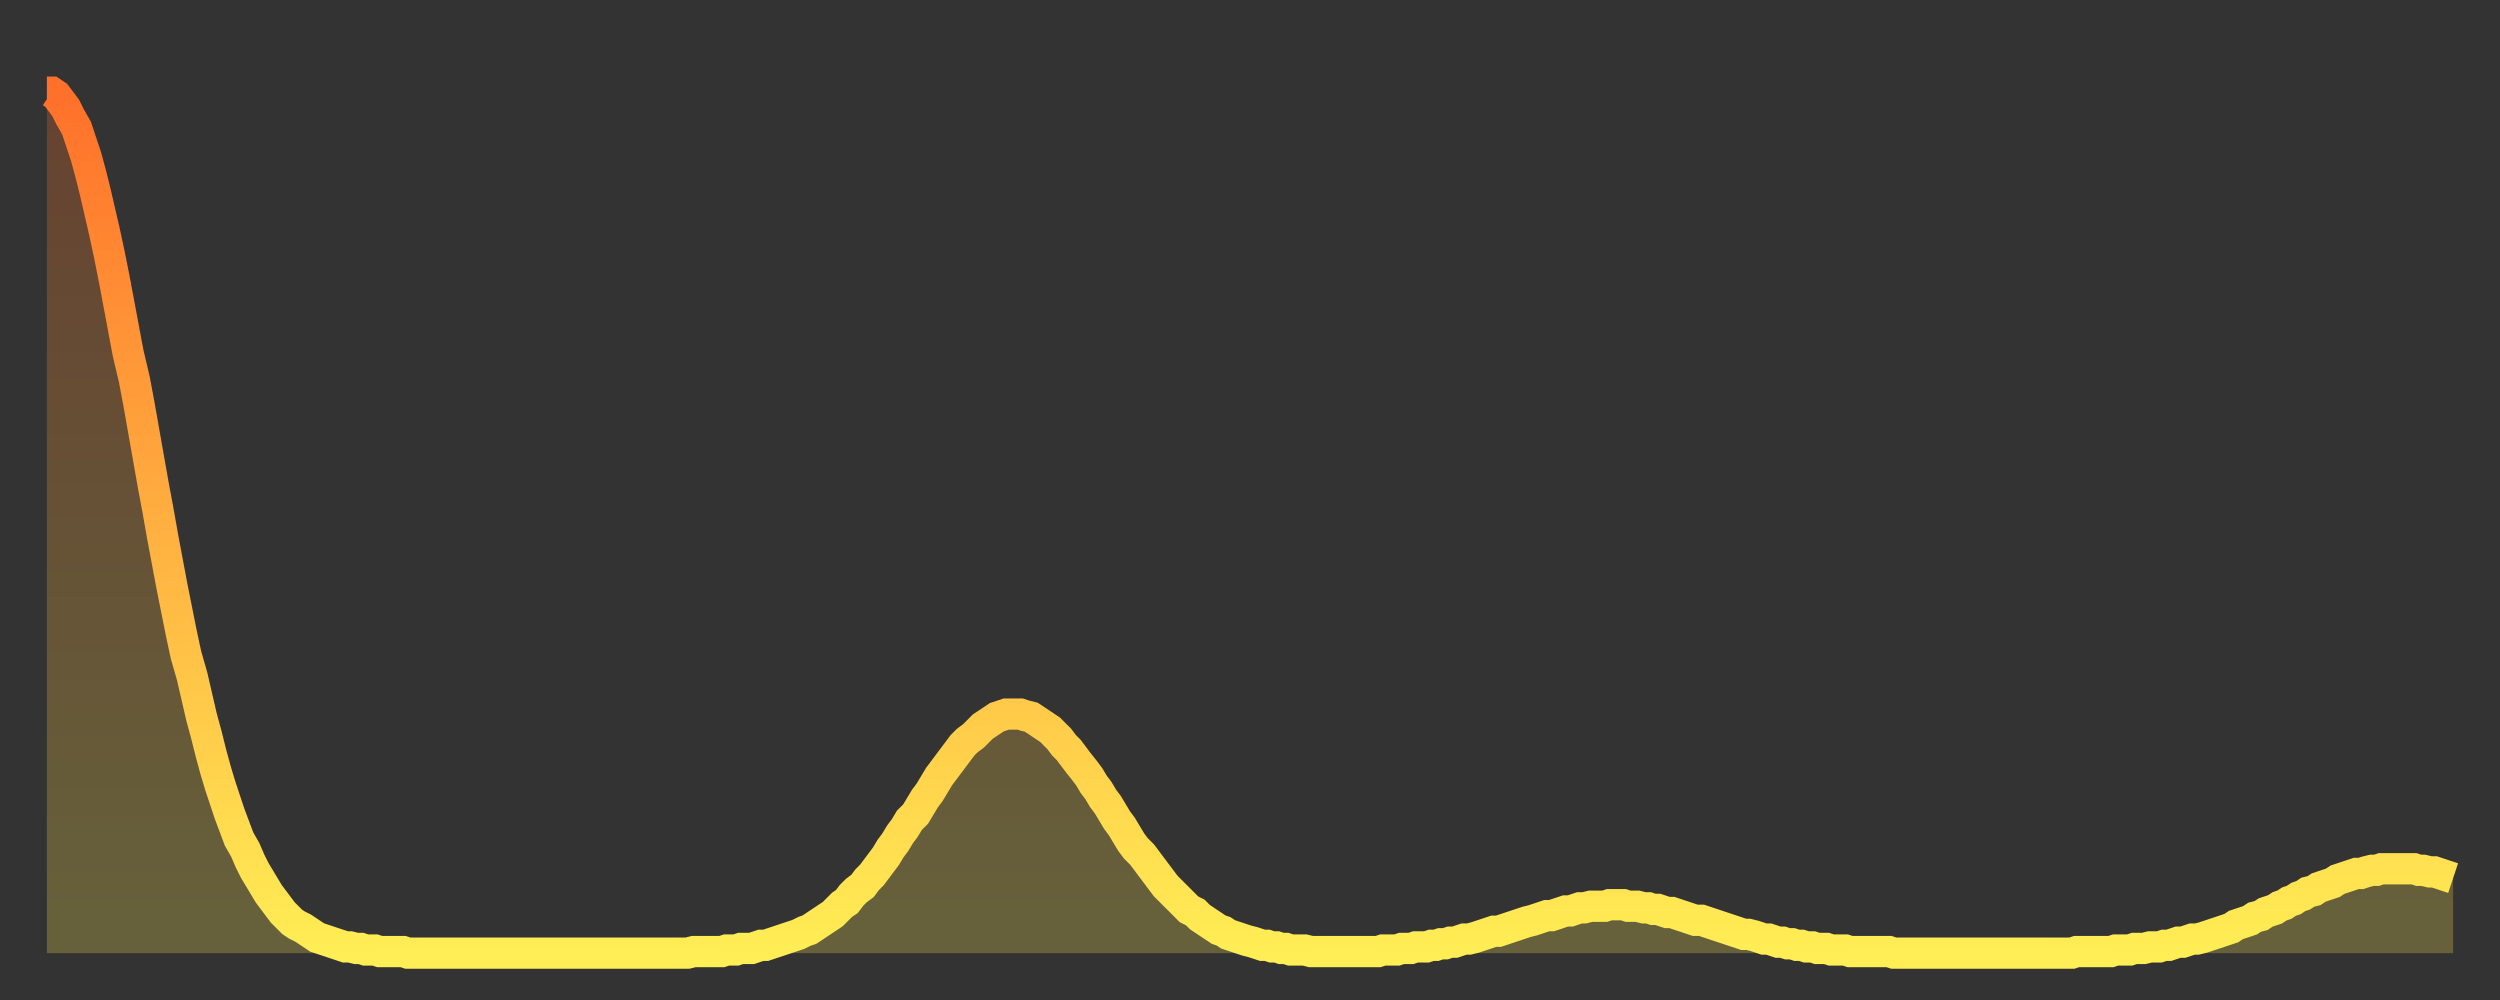 <?xml version="1.0" encoding="utf-8" ?>
<svg baseProfile="full" height="64" version="1.1" width="160" xmlns="http://www.w3.org/2000/svg" xmlns:ev="http://www.w3.org/2001/xml-events" xmlns:xlink="http://www.w3.org/1999/xlink"><rect width="100%" height="100%" fill="#333333" stroke="none"/><defs><linearGradient id="id594418" x1="0" x2="0" y1="0" y2="1"><stop offset="0%" stop-color="#ff702a" /><stop offset="50%" stop-color="#ffaf40" /><stop offset="100%" stop-color="#ffee55" /></linearGradient></defs><g transform="translate(3,3)"><g><path d="M 0.0 2.9 0.3 2.9 0.6 3.1 0.9 3.5 1.2 3.9 1.5 4.5 1.9 5.2 2.2 6.1 2.5 7.0 2.8 8.1 3.1 9.3 3.4 10.6 3.7 11.9 4.0 13.3 4.3 14.8 4.6 16.4 4.9 18.0 5.2 19.6 5.6 21.3 5.9 22.9 6.2 24.6 6.5 26.3 6.8 28.0 7.1 29.6 7.4 31.3 7.7 32.9 8.0 34.5 8.3 36.0 8.6 37.5 8.9 38.9 9.3 40.3 9.6 41.6 9.9 42.9 10.2 44.0 10.5 45.2 10.8 46.3 11.1 47.3 11.4 48.2 11.7 49.1 12.0 49.9 12.3 50.7 12.7 51.4 13.0 52.1 13.3 52.7 13.6 53.2 13.9 53.7 14.2 54.2 14.5 54.6 14.8 55.0 15.1 55.4 15.4 55.7 15.7 56.0 16.0 56.2 16.4 56.4 16.7 56.6 17.0 56.8 17.3 57.0 17.6 57.1 17.9 57.2 18.2 57.3 18.5 57.4 18.8 57.5 19.1 57.6 19.4 57.6 19.8 57.7 20.1 57.7 20.4 57.8 20.7 57.8 21.0 57.8 21.3 57.9 21.6 57.9 21.9 57.9 22.2 57.9 22.5 57.9 22.8 57.9 23.1 58.0 23.5 58.0 23.8 58.0 24.1 58.0 24.4 58.0 24.7 58.0 25.0 58.0 25.3 58.0 25.6 58.0 25.9 58.0 26.2 58.0 26.5 58.0 26.8 58.0 27.2 58.0 27.5 58.0 27.8 58.0 28.1 58.0 28.4 58.0 28.7 58.0 29.0 58.0 29.3 58.0 29.6 58.0 29.9 58.0 30.2 58.0 30.6 58.0 30.9 58.0 31.2 58.0 31.5 58.0 31.8 58.0 32.1 58.0 32.4 58.0 32.7 58.0 33.0 58.0 33.3 58.0 33.6 58.0 33.9 58.0 34.3 58.0 34.6 58.0 34.9 58.0 35.2 58.0 35.5 58.0 35.8 58.0 36.1 58.0 36.4 58.0 36.7 58.0 37.0 58.0 37.3 58.0 37.7 58.0 38.0 58.0 38.3 58.0 38.6 58.0 38.9 58.0 39.2 58.0 39.5 58.0 39.8 58.0 40.1 58.0 40.4 58.0 40.7 58.0 41.0 58.0 41.4 57.9 41.7 57.9 42.0 57.9 42.3 57.9 42.6 57.9 42.9 57.9 43.2 57.9 43.5 57.8 43.8 57.8 44.1 57.8 44.4 57.7 44.7 57.7 45.1 57.7 45.4 57.6 45.7 57.5 46.0 57.5 46.3 57.4 46.6 57.3 46.9 57.2 47.2 57.1 47.5 57.0 47.8 56.9 48.1 56.8 48.5 56.6 48.8 56.5 49.1 56.3 49.4 56.1 49.7 55.9 50.0 55.7 50.3 55.5 50.6 55.2 50.9 54.9 51.2 54.7 51.5 54.3 51.8 54.0 52.2 53.7 52.5 53.3 52.8 53.0 53.1 52.6 53.4 52.2 53.7 51.8 54.0 51.3 54.3 50.9 54.6 50.4 54.9 50.0 55.2 49.5 55.6 49.1 55.9 48.6 56.2 48.1 56.5 47.7 56.8 47.2 57.1 46.7 57.4 46.3 57.7 45.9 58.0 45.5 58.3 45.1 58.6 44.7 58.9 44.4 59.3 44.1 59.6 43.8 59.9 43.5 60.2 43.3 60.5 43.1 60.8 42.9 61.1 42.8 61.4 42.7 61.7 42.7 62.0 42.7 62.3 42.7 62.6 42.8 63.0 42.9 63.3 43.1 63.6 43.3 63.9 43.5 64.2 43.7 64.5 44.0 64.8 44.3 65.1 44.7 65.4 45.0 65.7 45.4 66.0 45.8 66.4 46.3 66.7 46.7 67.0 47.2 67.3 47.6 67.6 48.1 67.9 48.5 68.2 49.0 68.5 49.5 68.8 49.9 69.1 50.4 69.4 50.9 69.7 51.3 70.1 51.7 70.4 52.1 70.7 52.5 71.0 52.9 71.3 53.3 71.6 53.7 71.9 54.0 72.2 54.3 72.5 54.6 72.8 54.9 73.1 55.2 73.5 55.4 73.8 55.7 74.1 55.9 74.4 56.1 74.7 56.3 75.0 56.5 75.3 56.6 75.6 56.8 75.9 56.9 76.2 57.0 76.5 57.1 76.8 57.2 77.2 57.3 77.5 57.4 77.8 57.5 78.1 57.5 78.4 57.6 78.7 57.6 79.0 57.7 79.3 57.7 79.6 57.8 79.9 57.8 80.2 57.8 80.5 57.8 80.9 57.9 81.2 57.9 81.5 57.9 81.8 57.9 82.1 57.9 82.4 57.9 82.7 57.9 83.0 57.9 83.3 57.9 83.6 57.9 83.9 57.9 84.3 57.9 84.6 57.9 84.9 57.9 85.2 57.9 85.5 57.8 85.8 57.8 86.1 57.8 86.4 57.8 86.7 57.7 87.0 57.7 87.3 57.7 87.6 57.6 88.0 57.6 88.3 57.6 88.6 57.5 88.9 57.5 89.2 57.4 89.5 57.4 89.8 57.3 90.1 57.3 90.4 57.2 90.7 57.1 91.0 57.1 91.4 57.0 91.7 56.9 92.0 56.8 92.3 56.7 92.6 56.6 92.9 56.6 93.2 56.5 93.5 56.4 93.8 56.3 94.1 56.2 94.4 56.1 94.7 56.0 95.1 55.9 95.4 55.8 95.7 55.7 96.0 55.6 96.3 55.6 96.6 55.5 96.9 55.4 97.2 55.3 97.5 55.3 97.8 55.2 98.1 55.1 98.4 55.1 98.8 55.0 99.1 55.0 99.4 55.0 99.7 55.0 100.0 54.9 100.3 54.9 100.6 54.9 100.9 54.9 101.2 55.0 101.5 55.0 101.8 55.0 102.2 55.1 102.5 55.1 102.8 55.2 103.1 55.2 103.4 55.3 103.7 55.4 104.0 55.4 104.3 55.5 104.6 55.6 104.9 55.7 105.2 55.8 105.5 55.9 105.9 55.9 106.2 56.0 106.5 56.1 106.8 56.2 107.1 56.3 107.4 56.4 107.7 56.5 108.0 56.6 108.3 56.7 108.6 56.8 108.9 56.8 109.3 56.9 109.6 57.0 109.9 57.1 110.2 57.1 110.5 57.2 110.8 57.3 111.1 57.3 111.4 57.4 111.7 57.4 112.0 57.5 112.3 57.5 112.6 57.6 113.0 57.6 113.3 57.7 113.6 57.7 113.9 57.7 114.2 57.8 114.5 57.8 114.8 57.8 115.1 57.8 115.4 57.9 115.7 57.9 116.0 57.9 116.3 57.9 116.7 57.9 117.0 57.9 117.3 57.9 117.6 57.9 117.9 57.9 118.2 58.0 118.5 58.0 118.8 58.0 119.1 58.0 119.4 58.0 119.7 58.0 120.1 58.0 120.4 58.0 120.7 58.0 121.0 58.0 121.3 58.0 121.6 58.0 121.9 58.0 122.2 58.0 122.5 58.0 122.8 58.0 123.1 58.0 123.4 58.0 123.8 58.0 124.1 58.0 124.4 58.0 124.7 58.0 125.0 58.0 125.3 58.0 125.6 58.0 125.9 58.0 126.2 58.0 126.5 58.0 126.8 58.0 127.2 58.0 127.5 58.0 127.8 58.0 128.1 58.0 128.4 58.0 128.7 58.0 129.0 58.0 129.3 58.0 129.6 58.0 129.9 57.9 130.2 57.9 130.5 57.9 130.9 57.9 131.2 57.9 131.5 57.9 131.8 57.9 132.1 57.9 132.4 57.8 132.7 57.8 133.0 57.8 133.3 57.8 133.6 57.7 133.9 57.7 134.2 57.7 134.6 57.6 134.9 57.6 135.2 57.6 135.5 57.5 135.8 57.5 136.1 57.4 136.4 57.3 136.7 57.3 137.0 57.2 137.3 57.1 137.6 57.1 138.0 57.0 138.3 56.9 138.6 56.8 138.9 56.7 139.2 56.6 139.5 56.5 139.8 56.4 140.1 56.2 140.4 56.1 140.7 56.0 141.0 55.9 141.3 55.7 141.7 55.6 142.0 55.4 142.3 55.3 142.6 55.2 142.9 55.0 143.2 54.9 143.5 54.7 143.8 54.6 144.1 54.4 144.4 54.3 144.7 54.1 145.1 54.0 145.4 53.8 145.7 53.7 146.0 53.6 146.3 53.5 146.6 53.3 146.9 53.2 147.2 53.1 147.5 53.0 147.8 52.9 148.1 52.9 148.4 52.8 148.8 52.7 149.1 52.7 149.4 52.6 149.7 52.6 150.0 52.6 150.3 52.6 150.6 52.6 150.9 52.6 151.2 52.6 151.5 52.6 151.8 52.7 152.1 52.7 152.5 52.8 152.8 52.8 153.1 52.9 153.4 53.0 153.7 53.1 154.0 53.2" fill="none" id="graph-curve" opacity="1" stroke="url(#id594418)" stroke-width="2" /><path d="M 0 58 L 0.0 2.9 0.3 2.9 0.6 3.1 0.9 3.5 1.2 3.9 1.5 4.5 1.9 5.2 2.2 6.1 2.5 7.0 2.8 8.1 3.1 9.3 3.4 10.6 3.7 11.9 4.0 13.3 4.3 14.8 4.6 16.4 4.9 18.0 5.2 19.6 5.6 21.3 5.9 22.9 6.2 24.6 6.5 26.3 6.8 28.0 7.1 29.6 7.4 31.3 7.7 32.9 8.0 34.5 8.3 36.0 8.6 37.5 8.9 38.9 9.3 40.3 9.6 41.6 9.9 42.9 10.2 44.0 10.5 45.2 10.8 46.3 11.1 47.3 11.4 48.2 11.7 49.1 12.0 49.9 12.3 50.7 12.7 51.4 13.0 52.1 13.3 52.7 13.6 53.2 13.9 53.7 14.2 54.2 14.5 54.6 14.8 55.0 15.1 55.4 15.4 55.7 15.7 56.0 16.0 56.2 16.4 56.4 16.7 56.6 17.0 56.8 17.3 57.0 17.6 57.1 17.9 57.2 18.2 57.3 18.5 57.4 18.8 57.5 19.1 57.6 19.4 57.6 19.8 57.7 20.1 57.7 20.4 57.8 20.7 57.8 21.0 57.8 21.3 57.9 21.6 57.9 21.9 57.9 22.2 57.9 22.5 57.9 22.8 57.9 23.1 58.0 23.5 58.0 23.8 58.0 24.1 58.0 24.4 58.0 24.7 58.0 25.0 58.0 25.3 58.0 25.6 58.0 25.9 58.0 26.2 58.0 26.5 58.0 26.8 58.0 27.2 58.0 27.5 58.0 27.8 58.0 28.1 58.0 28.4 58.0 28.7 58.0 29.0 58.0 29.3 58.0 29.6 58.0 29.9 58.0 30.2 58.0 30.6 58.0 30.9 58.0 31.2 58.0 31.5 58.0 31.8 58.0 32.1 58.0 32.4 58.0 32.7 58.0 33.0 58.0 33.3 58.0 33.6 58.0 33.9 58.0 34.3 58.0 34.6 58.0 34.9 58.0 35.2 58.0 35.5 58.0 35.8 58.0 36.1 58.0 36.4 58.0 36.7 58.0 37.0 58.0 37.3 58.0 37.7 58.0 38.0 58.0 38.3 58.0 38.6 58.0 38.9 58.0 39.2 58.0 39.5 58.0 39.8 58.0 40.1 58.0 40.4 58.0 40.7 58.0 41.0 58.0 41.4 57.9 41.7 57.9 42.0 57.9 42.3 57.9 42.6 57.9 42.9 57.9 43.2 57.9 43.5 57.8 43.8 57.8 44.1 57.8 44.4 57.7 44.7 57.7 45.1 57.7 45.4 57.6 45.7 57.5 46.0 57.5 46.3 57.4 46.6 57.3 46.9 57.2 47.2 57.1 47.5 57.0 47.8 56.9 48.1 56.8 48.5 56.6 48.8 56.5 49.1 56.3 49.4 56.1 49.7 55.9 50.0 55.7 50.3 55.5 50.6 55.2 50.9 54.9 51.2 54.7 51.5 54.3 51.8 54.0 52.2 53.7 52.5 53.3 52.8 53.0 53.1 52.6 53.4 52.2 53.7 51.8 54.0 51.3 54.3 50.9 54.6 50.4 54.9 50.0 55.2 49.5 55.6 49.1 55.9 48.6 56.2 48.1 56.5 47.7 56.8 47.2 57.1 46.7 57.4 46.3 57.7 45.9 58.0 45.5 58.3 45.1 58.6 44.7 58.9 44.4 59.3 44.1 59.6 43.8 59.9 43.5 60.2 43.3 60.5 43.1 60.8 42.9 61.1 42.8 61.4 42.7 61.7 42.7 62.0 42.7 62.3 42.7 62.6 42.8 63.0 42.9 63.3 43.1 63.6 43.3 63.9 43.5 64.2 43.7 64.5 44.0 64.8 44.3 65.1 44.7 65.4 45.0 65.7 45.4 66.0 45.8 66.4 46.3 66.7 46.7 67.0 47.2 67.3 47.6 67.6 48.1 67.9 48.5 68.2 49.0 68.5 49.5 68.8 49.9 69.1 50.4 69.4 50.9 69.7 51.3 70.1 51.7 70.4 52.1 70.7 52.5 71.0 52.9 71.3 53.3 71.6 53.7 71.9 54.0 72.2 54.3 72.5 54.6 72.8 54.9 73.1 55.2 73.5 55.4 73.8 55.7 74.1 55.9 74.4 56.1 74.7 56.3 75.0 56.5 75.3 56.6 75.6 56.8 75.9 56.9 76.2 57.0 76.5 57.1 76.8 57.2 77.2 57.3 77.5 57.4 77.8 57.5 78.1 57.5 78.4 57.6 78.7 57.6 79.0 57.7 79.3 57.7 79.6 57.8 79.9 57.8 80.2 57.8 80.5 57.8 80.9 57.9 81.2 57.9 81.5 57.9 81.8 57.9 82.1 57.9 82.4 57.9 82.7 57.9 83.0 57.9 83.3 57.9 83.6 57.9 83.9 57.9 84.3 57.9 84.6 57.9 84.9 57.9 85.2 57.9 85.5 57.8 85.8 57.8 86.1 57.8 86.4 57.8 86.7 57.7 87.0 57.7 87.3 57.7 87.6 57.6 88.0 57.6 88.3 57.6 88.6 57.5 88.9 57.5 89.2 57.4 89.5 57.4 89.8 57.3 90.1 57.3 90.4 57.2 90.7 57.1 91.0 57.1 91.4 57.0 91.7 56.9 92.0 56.8 92.3 56.7 92.6 56.6 92.9 56.6 93.2 56.5 93.5 56.4 93.8 56.3 94.1 56.2 94.4 56.1 94.7 56.0 95.1 55.9 95.4 55.8 95.7 55.7 96.0 55.6 96.3 55.6 96.6 55.5 96.9 55.4 97.2 55.3 97.5 55.3 97.8 55.2 98.1 55.1 98.4 55.1 98.8 55.0 99.1 55.0 99.4 55.0 99.7 55.0 100.0 54.9 100.3 54.9 100.6 54.9 100.9 54.9 101.2 55.0 101.5 55.0 101.8 55.0 102.2 55.1 102.5 55.1 102.8 55.2 103.1 55.2 103.4 55.3 103.7 55.4 104.0 55.4 104.3 55.5 104.6 55.6 104.9 55.7 105.2 55.8 105.5 55.9 105.9 55.9 106.2 56.0 106.5 56.1 106.8 56.2 107.1 56.3 107.4 56.4 107.7 56.5 108.0 56.6 108.3 56.7 108.6 56.8 108.9 56.8 109.3 56.9 109.6 57.0 109.9 57.1 110.2 57.1 110.5 57.2 110.8 57.3 111.1 57.3 111.4 57.4 111.7 57.4 112.0 57.5 112.3 57.5 112.6 57.6 113.0 57.6 113.3 57.7 113.6 57.7 113.9 57.7 114.2 57.8 114.5 57.8 114.8 57.8 115.1 57.8 115.4 57.9 115.7 57.9 116.0 57.9 116.3 57.9 116.7 57.9 117.0 57.9 117.3 57.9 117.6 57.9 117.9 57.9 118.2 58.0 118.5 58.0 118.8 58.0 119.1 58.0 119.4 58.0 119.7 58.0 120.1 58.0 120.4 58.0 120.7 58.0 121.0 58.0 121.3 58.0 121.6 58.0 121.9 58.0 122.2 58.0 122.5 58.0 122.8 58.0 123.1 58.0 123.4 58.0 123.8 58.0 124.1 58.0 124.4 58.0 124.7 58.0 125.0 58.0 125.3 58.0 125.6 58.0 125.9 58.0 126.2 58.0 126.5 58.0 126.8 58.0 127.2 58.0 127.5 58.0 127.8 58.0 128.1 58.0 128.4 58.0 128.7 58.0 129.0 58.0 129.3 58.0 129.6 58.0 129.9 57.9 130.2 57.9 130.5 57.9 130.9 57.9 131.2 57.9 131.5 57.9 131.8 57.9 132.1 57.9 132.4 57.8 132.7 57.8 133.0 57.8 133.3 57.8 133.6 57.7 133.9 57.7 134.2 57.7 134.6 57.6 134.9 57.6 135.2 57.6 135.5 57.5 135.8 57.5 136.1 57.4 136.4 57.3 136.7 57.3 137.0 57.2 137.3 57.1 137.6 57.1 138.0 57.0 138.3 56.9 138.6 56.8 138.9 56.7 139.2 56.6 139.5 56.5 139.8 56.4 140.1 56.2 140.4 56.1 140.7 56.0 141.0 55.9 141.3 55.7 141.7 55.6 142.0 55.4 142.3 55.3 142.6 55.2 142.9 55.0 143.2 54.9 143.5 54.7 143.8 54.6 144.1 54.4 144.4 54.3 144.7 54.1 145.1 54.0 145.4 53.8 145.7 53.7 146.0 53.6 146.3 53.5 146.6 53.3 146.9 53.2 147.2 53.1 147.5 53.0 147.8 52.9 148.1 52.9 148.4 52.8 148.8 52.7 149.1 52.7 149.4 52.6 149.7 52.6 150.0 52.6 150.3 52.6 150.6 52.6 150.9 52.6 151.2 52.6 151.5 52.6 151.8 52.7 152.1 52.7 152.5 52.8 152.8 52.8 153.1 52.9 153.4 53.0 153.7 53.1 154.0 53.2 154 58" fill="url(#id594418)" fill-opacity=".25" id="graph-shadow" /></g></g></svg>